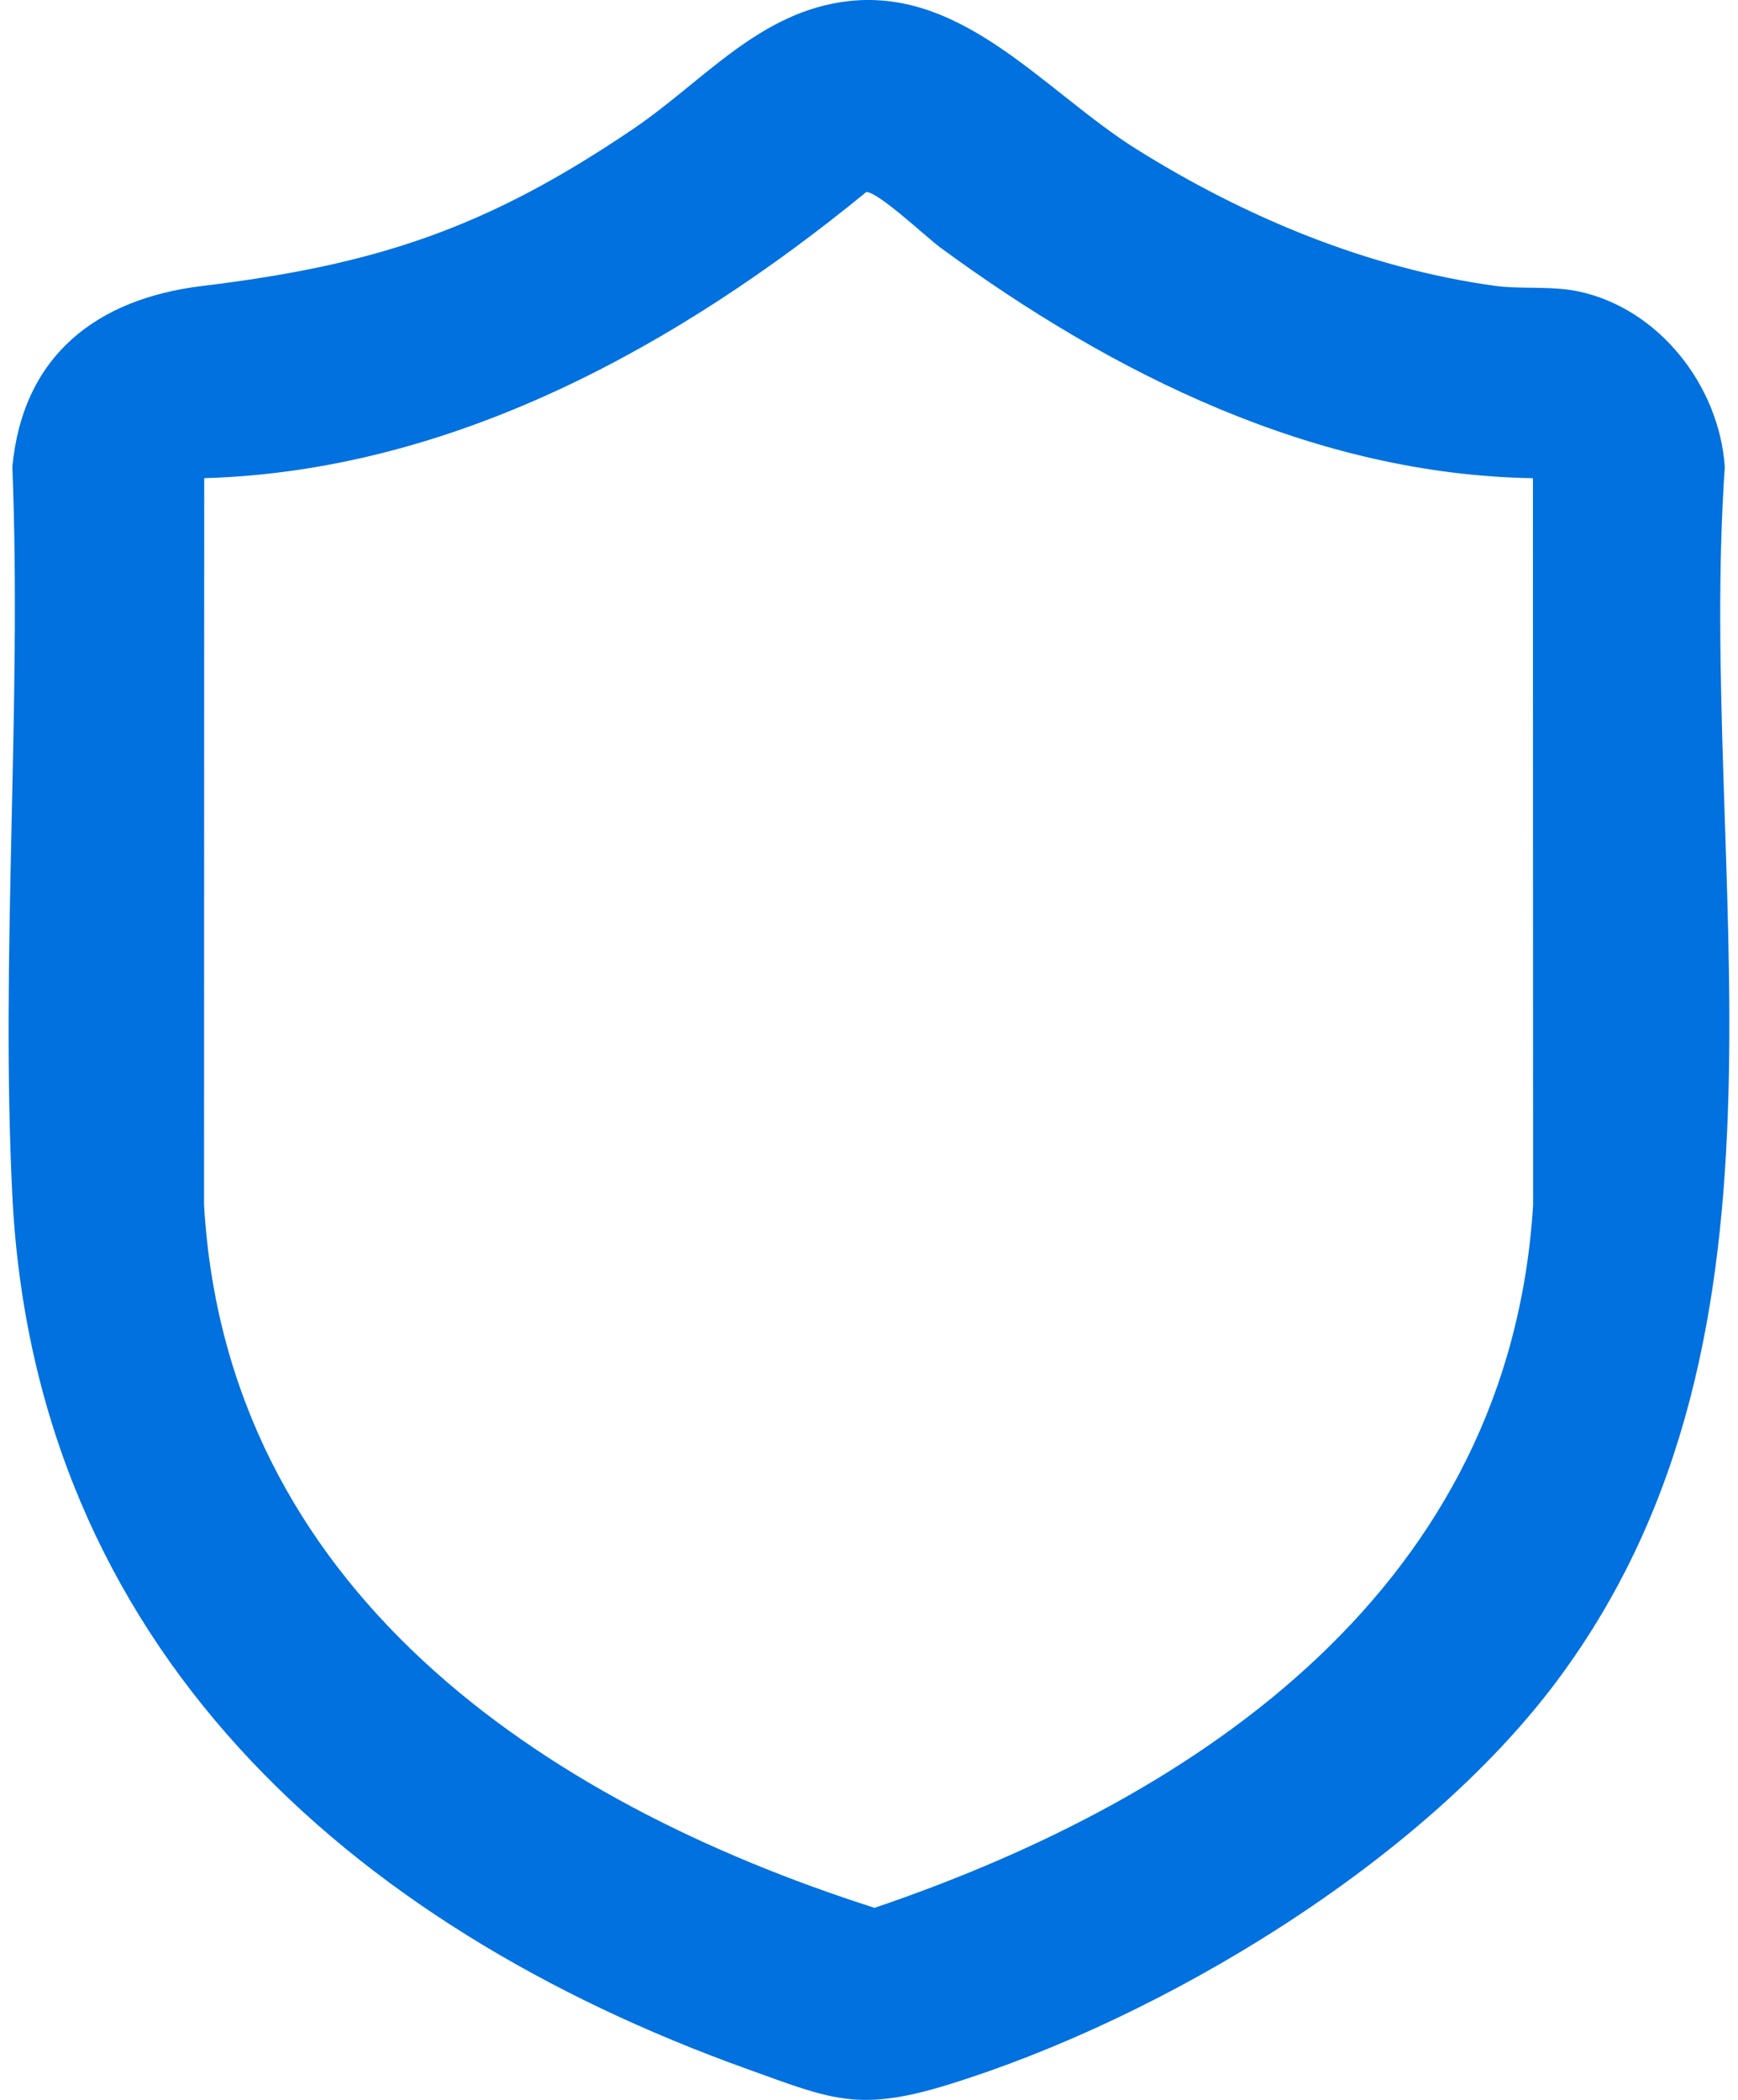 <svg width="101" height="122" viewBox="0 0 101 122" fill="none" xmlns="http://www.w3.org/2000/svg">
<g clip-path="url(#clip0_608_3748)">
<path d="M49.382 0.057C56.062 -0.651 60.761 5.357 66.044 8.666C72.343 12.609 79.482 15.592 86.883 16.608C88.363 16.811 90.178 16.6 91.741 16.933C96.419 17.935 99.906 22.41 100.233 27.124C98.602 50.807 105.674 77.293 90.487 97.649C82.623 108.186 67.558 117.278 55.081 121.123C49.858 122.732 48.297 121.959 43.416 120.207C20.21 111.877 2.029 95.582 0.718 69.491C0.02 55.583 1.271 41.095 0.718 27.124C1.318 20.681 5.594 17.36 11.744 16.616C21.884 15.387 28.297 13.258 36.825 7.471C40.922 4.691 44.164 0.612 49.382 0.057ZM89.085 27.783C76.405 27.577 64.645 21.725 54.645 14.382C53.832 13.786 51.041 11.141 50.34 11.159C39.447 20.078 26.285 27.374 11.868 27.78L11.858 70.009C13.153 92.278 31.425 104.651 50.823 110.843C69.962 104.346 87.732 92.052 89.093 70.009L89.082 27.78L89.085 27.783Z" fill="#0171DF"/>
</g>
<defs>
<clipPath id="clip0_608_3748">
<rect width="100" height="122" fill="white" transform="translate(0.5)"/>
</clipPath>
</defs>
</svg>
